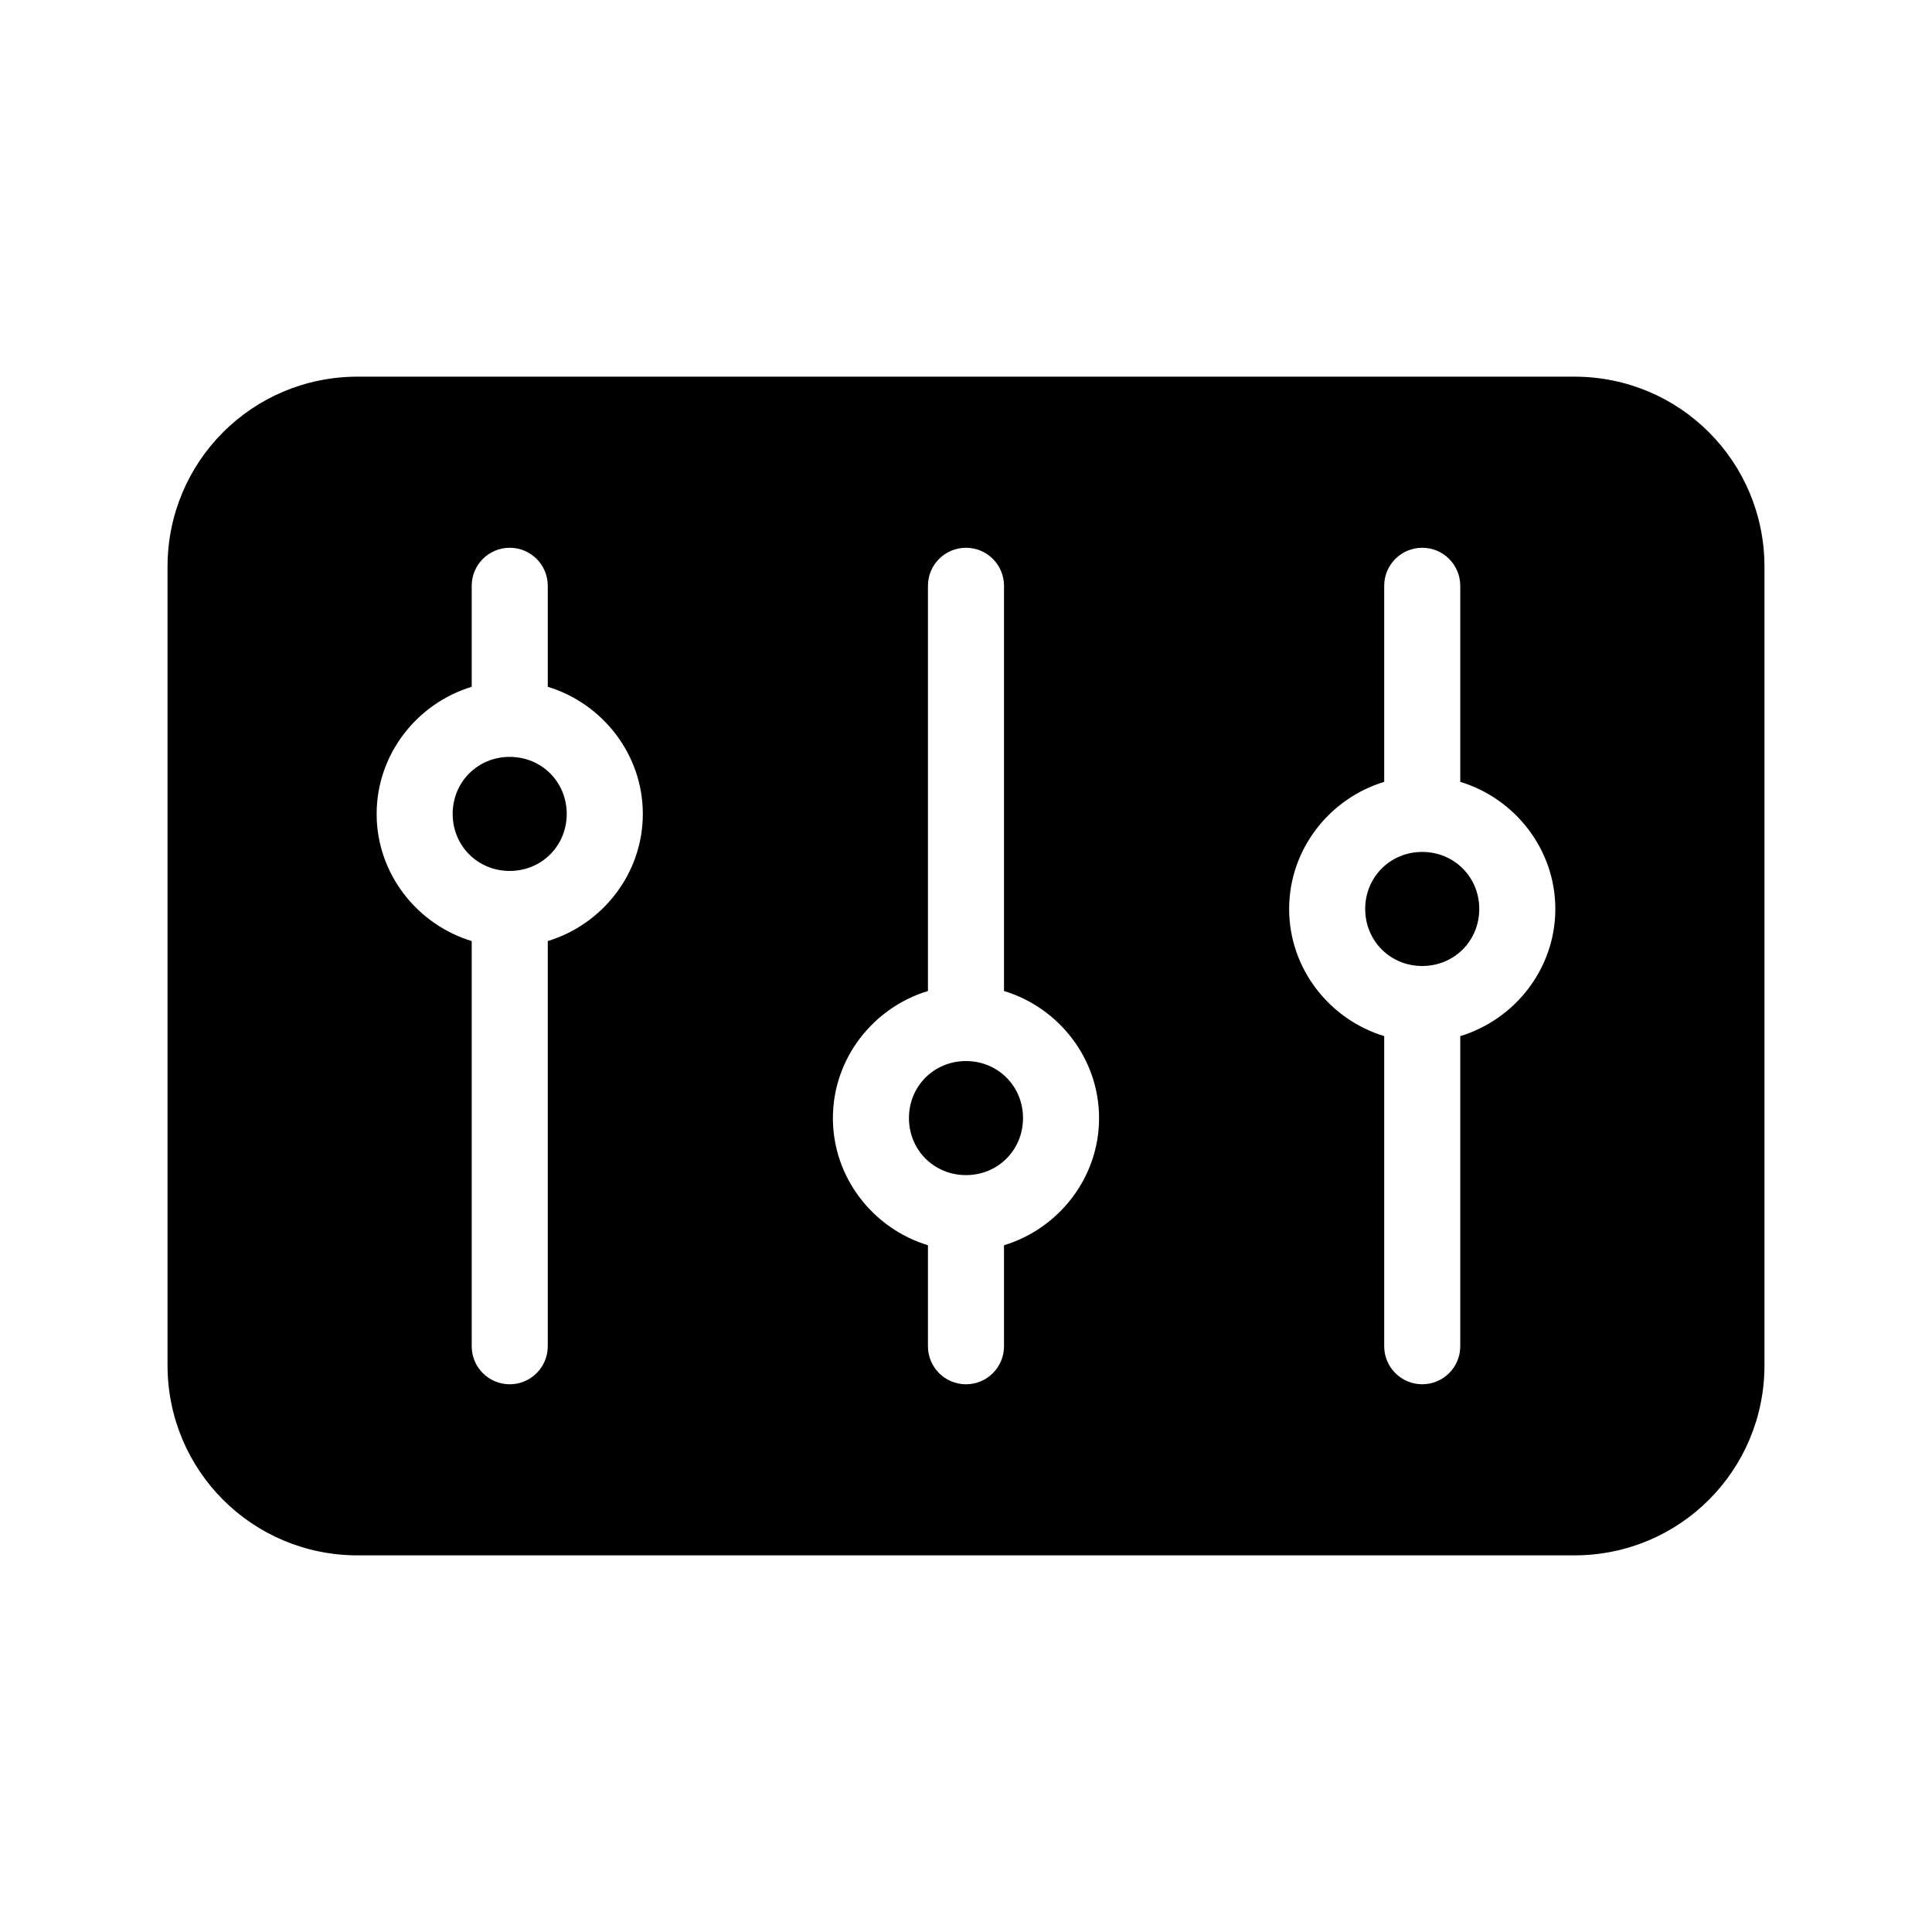 <?xml version="1.0" encoding="UTF-8"?>
<!-- Uploaded to: ICON Repo, www.svgrepo.com, Generator: ICON Repo Mixer Tools -->
<svg fill="#000000" width="800px" height="800px" version="1.1" viewBox="144 144 512 512" xmlns="http://www.w3.org/2000/svg">
 <path d="m238.78 243.82c-27.91 0-50.383 22.469-50.383 50.383v211.6c0 27.91 22.469 50.383 50.383 50.383h322.44c27.91 0 50.383-22.469 50.383-50.383v-211.6c0-27.91-22.469-50.383-50.383-50.383zm40.305 45.344c5.566 0 10.078 4.512 10.078 10.078v26.766c14.473 4.398 25.191 17.855 25.191 33.691 0 15.836-10.719 29.297-25.191 33.691v107.38c0 5.566-4.512 10.078-10.078 10.078-5.566 0-10.078-4.512-10.078-10.078v-107.38c-14.473-4.398-25.191-17.855-25.191-33.691 0-15.836 10.715-29.297 25.191-33.691v-26.766c0-5.566 4.512-10.078 10.078-10.078zm120.91 0c5.566 0 10.078 4.512 10.078 10.078v107.38c14.473 4.398 25.191 17.855 25.191 33.691 0 15.836-10.719 29.297-25.191 33.691v26.766c0 5.566-4.512 10.078-10.078 10.078s-10.078-4.512-10.078-10.078v-26.766c-14.473-4.398-25.191-17.855-25.191-33.691 0-15.836 10.715-29.297 25.191-33.691v-107.38c0-5.566 4.512-10.078 10.078-10.078zm120.91 0c5.566 0 10.078 4.512 10.078 10.078v51.957c14.473 4.398 25.191 17.855 25.191 33.691s-10.719 29.297-25.191 33.691v82.184c0 5.566-4.512 10.078-10.078 10.078-5.566 0-10.078-4.512-10.078-10.078v-82.184c-14.473-4.398-25.191-17.855-25.191-33.691s10.715-29.297 25.191-33.691v-51.957c0-5.566 4.512-10.078 10.078-10.078zm-241.83 55.418c-8.469 0-15.113 6.648-15.113 15.113 0 8.465 6.648 15.113 15.113 15.113 8.465 0 15.113-6.648 15.113-15.113 0-8.469-6.648-15.113-15.113-15.113zm241.83 25.191c-8.469 0-15.113 6.648-15.113 15.113 0 8.465 6.648 15.113 15.113 15.113 8.465 0 15.113-6.648 15.113-15.113 0-8.469-6.648-15.113-15.113-15.113zm-120.91 55.418c-8.469 0-15.113 6.648-15.113 15.113 0 8.465 6.648 15.113 15.113 15.113s15.113-6.648 15.113-15.113c0-8.469-6.648-15.113-15.113-15.113z"/>
</svg>